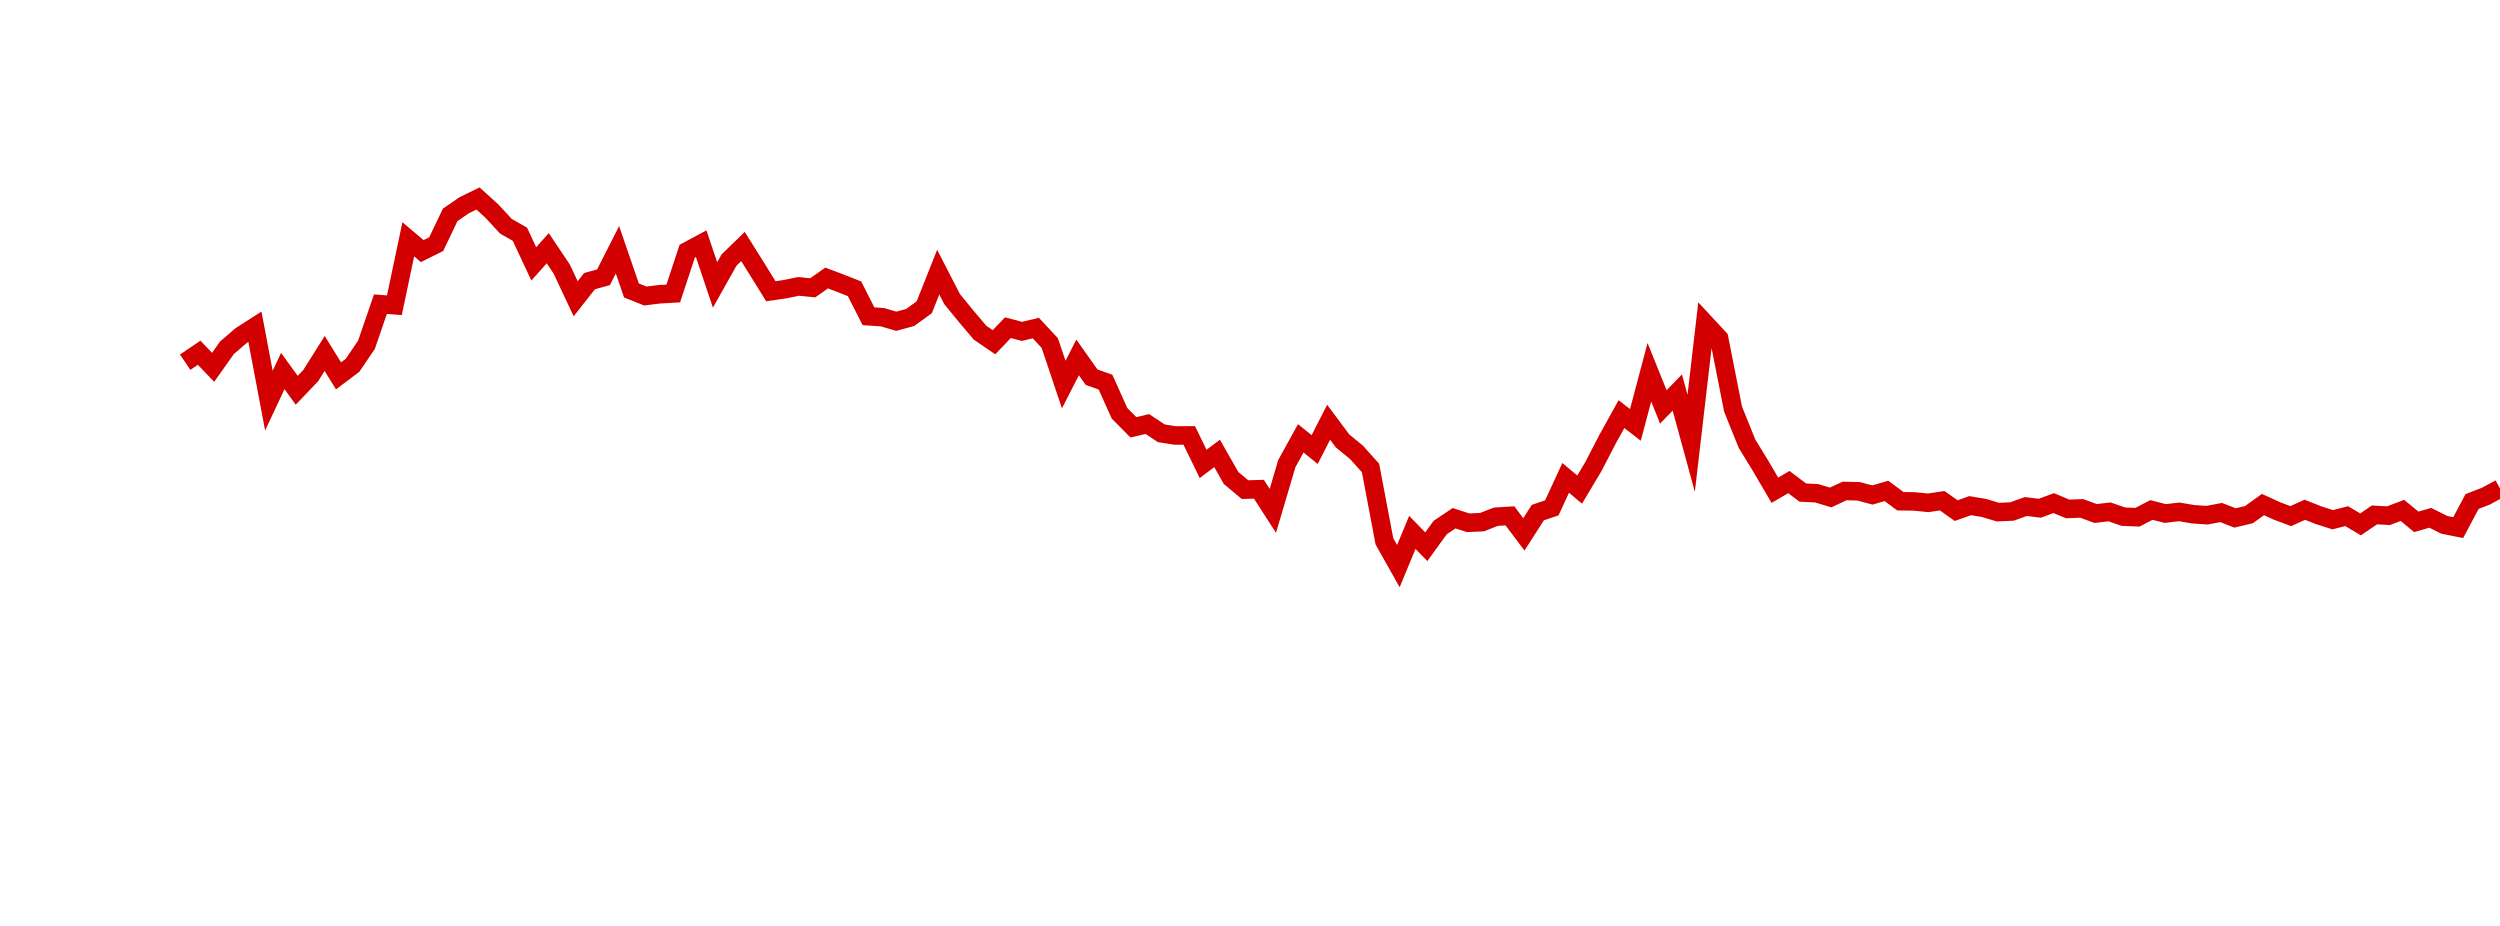 <?xml version="1.0" encoding="UTF-8"?>
<svg xmlns="http://www.w3.org/2000/svg" xmlns:xlink="http://www.w3.org/1999/xlink" width="135pt" height="50pt" viewBox="0 0 135 50" version="1.1">
<defs>
<clipPath id="Ug6u1rhcaQ__clip1">
  <path d="M 9.5 0 L 135 0 L 135 40.5 L 9.5 40.5 Z M 9.5 0 "/>
</clipPath>
</defs>
<g id="surface1685583">
<g clip-path="url(#Ug6u1rhcaQ__clip1)" clip-rule="nonzero">
<path style="fill:none;stroke-width:1;stroke-linecap:butt;stroke-linejoin:miter;stroke:rgb(82.353%,0%,0%);stroke-opacity:1;stroke-miterlimit:10;" d="M 10 19.559 L 10.754 19.047 L 11.508 19.836 L 12.258 18.777 L 13.012 18.129 L 13.766 17.645 L 14.52 21.633 L 15.27 20.035 L 16.023 21.074 L 16.777 20.285 L 17.531 19.086 L 18.281 20.297 L 19.035 19.73 L 19.789 18.617 L 20.543 16.426 L 21.297 16.484 L 22.047 12.922 L 22.801 13.559 L 23.555 13.184 L 24.309 11.605 L 25.059 11.086 L 25.812 10.719 L 26.566 11.402 L 27.32 12.219 L 28.074 12.648 L 28.824 14.25 L 29.578 13.402 L 30.332 14.527 L 31.086 16.133 L 31.836 15.18 L 32.59 14.973 L 33.344 13.488 L 34.098 15.684 L 34.848 15.984 L 35.602 15.891 L 36.355 15.848 L 37.109 13.566 L 37.863 13.16 L 38.613 15.387 L 39.367 14.043 L 40.121 13.312 L 40.875 14.516 L 41.625 15.727 L 42.379 15.617 L 43.133 15.465 L 43.887 15.543 L 44.637 15.012 L 45.391 15.297 L 46.145 15.594 L 46.898 17.078 L 47.652 17.129 L 48.402 17.348 L 49.156 17.141 L 49.91 16.59 L 50.664 14.695 L 51.414 16.152 L 52.168 17.074 L 52.922 17.965 L 53.676 18.48 L 54.426 17.695 L 55.18 17.895 L 55.934 17.715 L 56.688 18.523 L 57.441 20.766 L 58.191 19.301 L 58.945 20.367 L 59.699 20.637 L 60.453 22.316 L 61.203 23.074 L 61.957 22.898 L 62.711 23.398 L 63.465 23.516 L 64.219 23.512 L 64.969 25.051 L 65.723 24.484 L 66.477 25.809 L 67.23 26.441 L 67.98 26.418 L 68.734 27.586 L 69.488 25.035 L 70.242 23.668 L 70.992 24.277 L 71.746 22.801 L 72.5 23.812 L 73.254 24.43 L 74.008 25.27 L 74.758 29.23 L 75.512 30.57 L 76.266 28.75 L 77.02 29.523 L 77.77 28.488 L 78.523 27.984 L 79.277 28.23 L 80.031 28.195 L 80.781 27.902 L 81.535 27.855 L 82.289 28.855 L 83.043 27.68 L 83.797 27.426 L 84.547 25.805 L 85.301 26.438 L 86.055 25.172 L 86.809 23.715 L 87.559 22.363 L 88.312 22.945 L 89.066 20.102 L 89.82 21.973 L 90.574 21.195 L 91.324 23.938 L 92.078 17.461 L 92.832 18.273 L 93.586 22.094 L 94.336 23.953 L 95.09 25.188 L 95.844 26.473 L 96.598 26.031 L 97.348 26.598 L 98.102 26.637 L 98.855 26.863 L 99.609 26.512 L 100.363 26.531 L 101.113 26.73 L 101.867 26.508 L 102.621 27.066 L 103.375 27.078 L 104.125 27.152 L 104.879 27.039 L 105.633 27.574 L 106.387 27.305 L 107.137 27.43 L 107.891 27.656 L 108.645 27.621 L 109.398 27.352 L 110.152 27.445 L 110.902 27.168 L 111.656 27.484 L 112.41 27.453 L 113.164 27.73 L 113.914 27.641 L 114.668 27.902 L 115.422 27.93 L 116.176 27.539 L 116.926 27.73 L 117.68 27.641 L 118.434 27.77 L 119.188 27.82 L 119.941 27.676 L 120.691 27.969 L 121.445 27.789 L 122.199 27.246 L 122.953 27.59 L 123.703 27.871 L 124.457 27.527 L 125.211 27.824 L 125.965 28.066 L 126.719 27.871 L 127.469 28.316 L 128.223 27.805 L 128.977 27.848 L 129.73 27.562 L 130.48 28.18 L 131.234 27.961 L 131.988 28.34 L 132.742 28.492 L 133.492 27.082 L 134.246 26.789 L 135 26.379 "/>
</g>
</g>
</svg>
